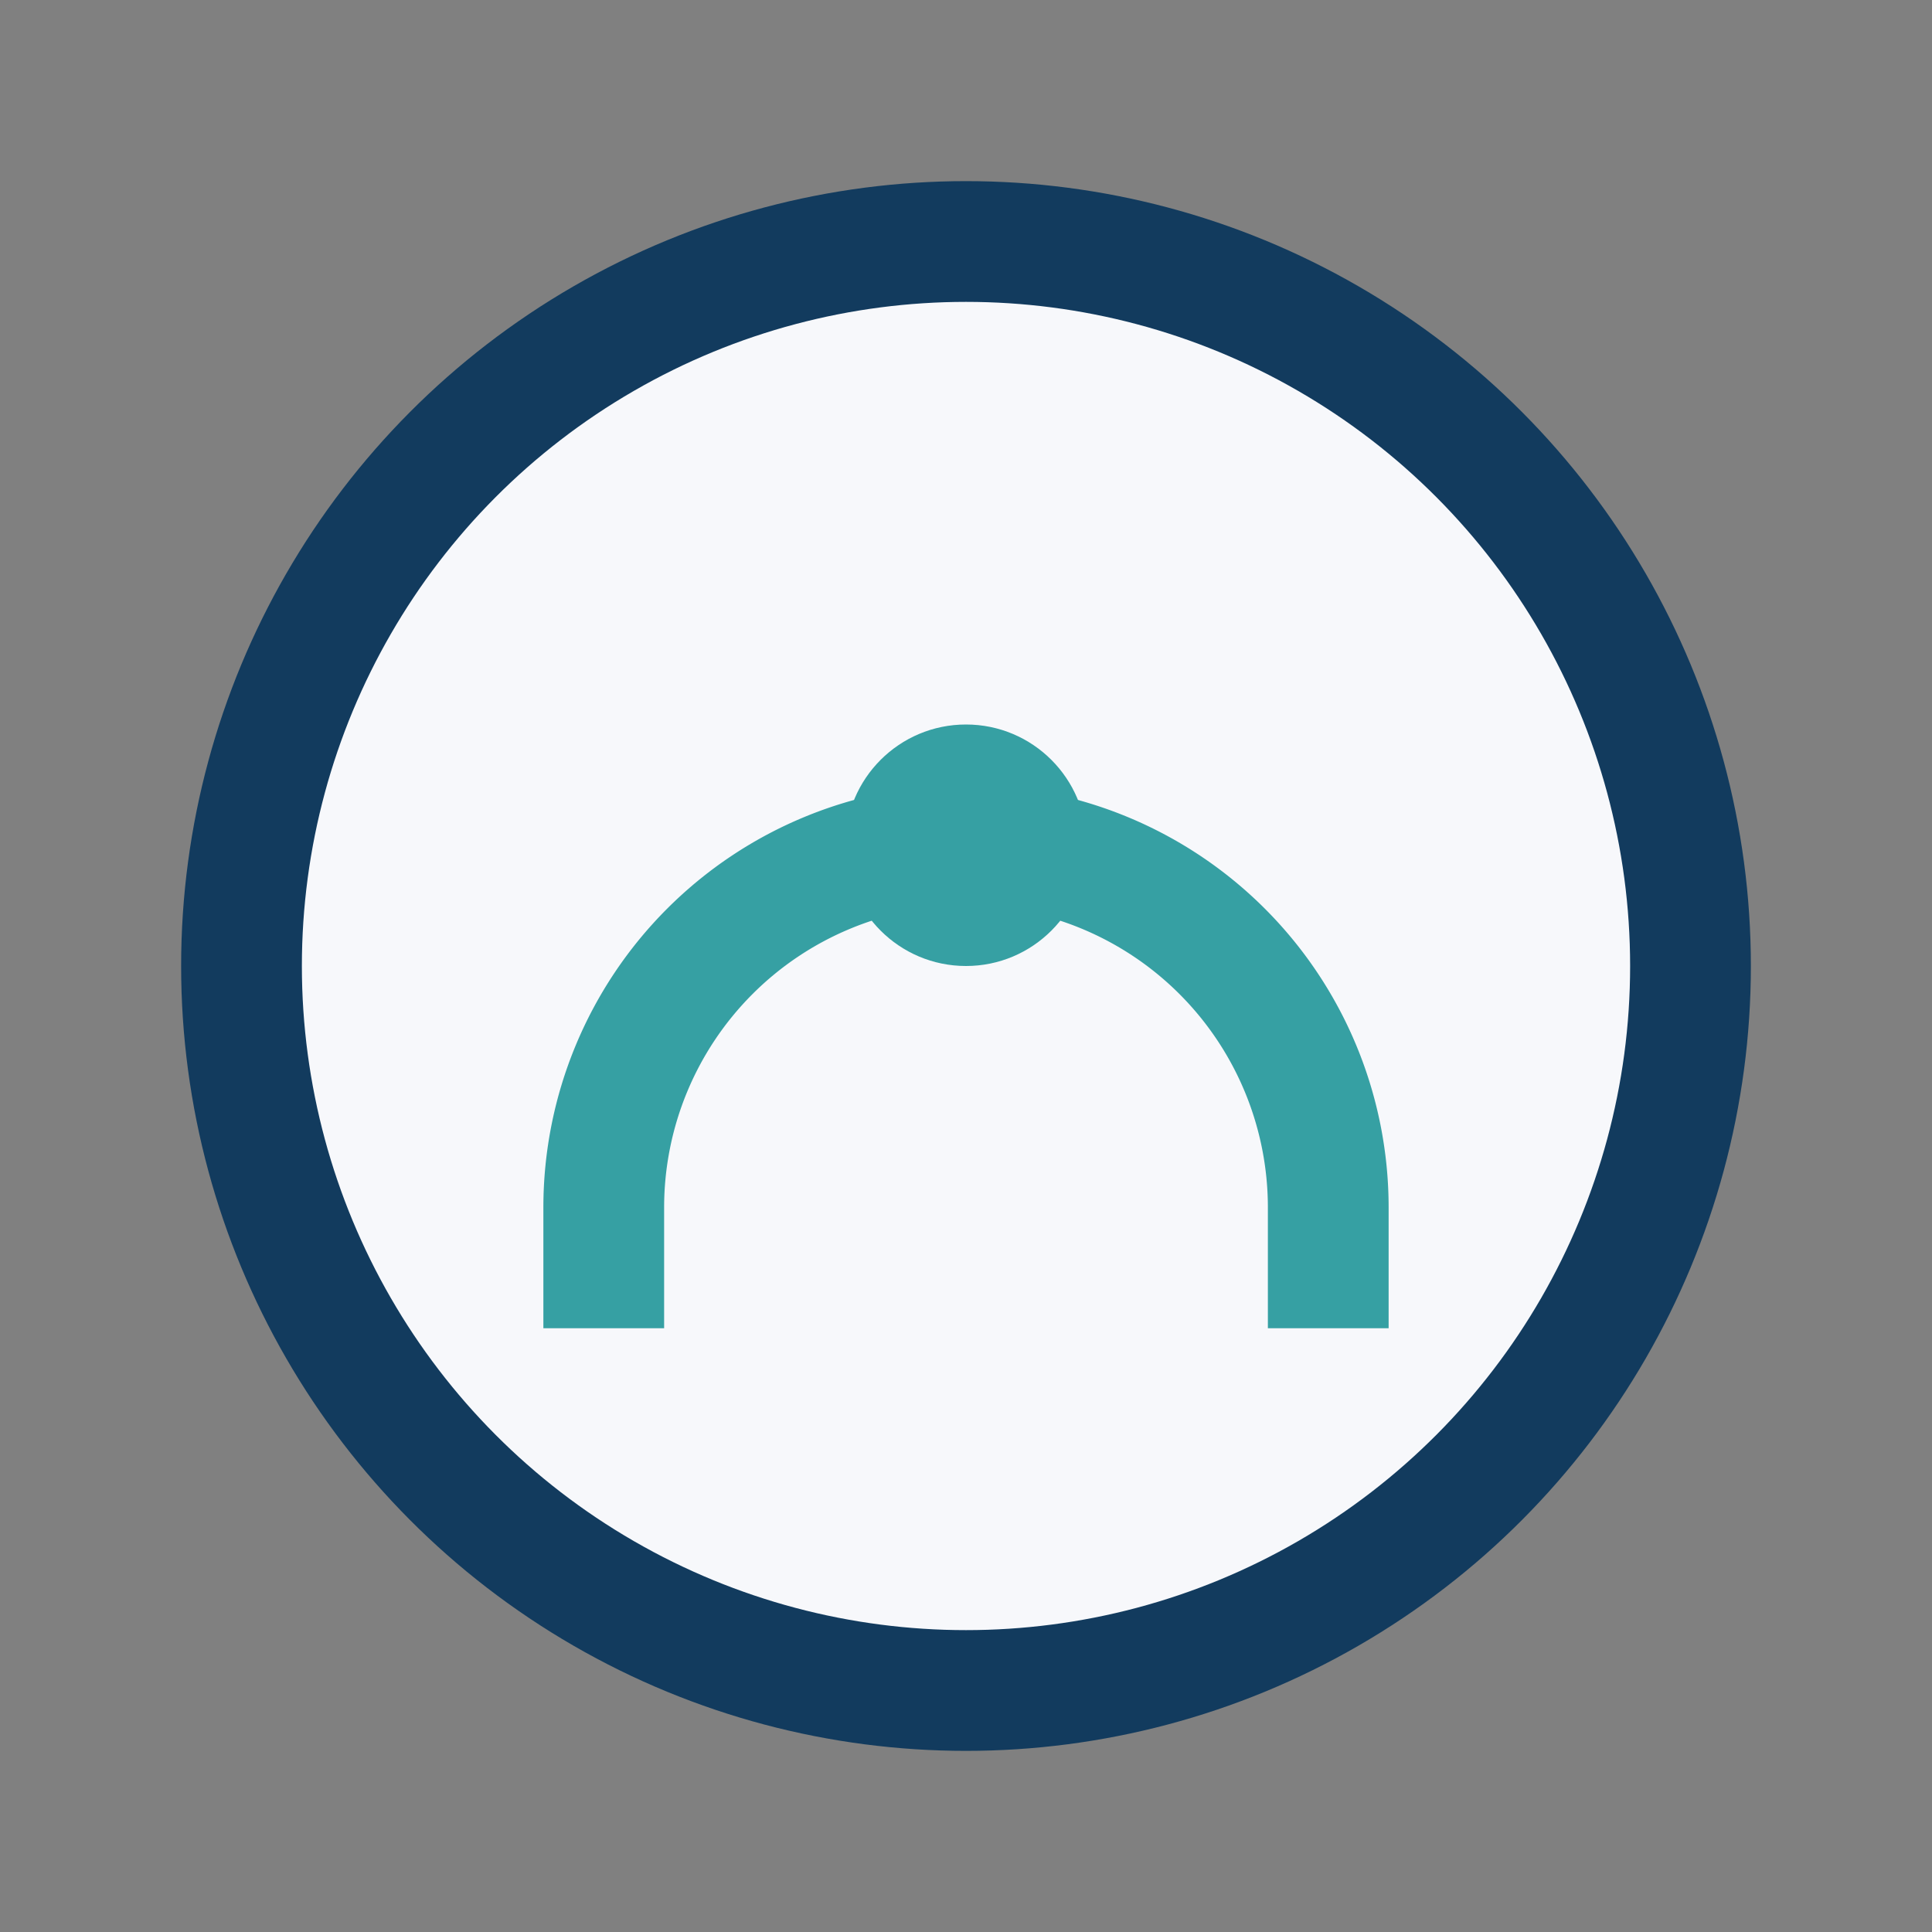 <?xml version="1.0" encoding="UTF-8"?>
<svg xmlns="http://www.w3.org/2000/svg" width="32" height="32" viewBox="0 0 32 32"><rect x="0" y="0" width="32" height="32" fill="#808080" stroke="none"/><circle cx="16" cy="16" r="12" stroke="#123B5E" stroke-width="2" fill="#F7F8FB"/><path d="M10 22v-2a6 6 0 0 1 12 0v2" stroke="#36A0A3" stroke-width="2" fill="none"/><circle cx="16" cy="14" r="2" fill="#36A0A3"/></svg>